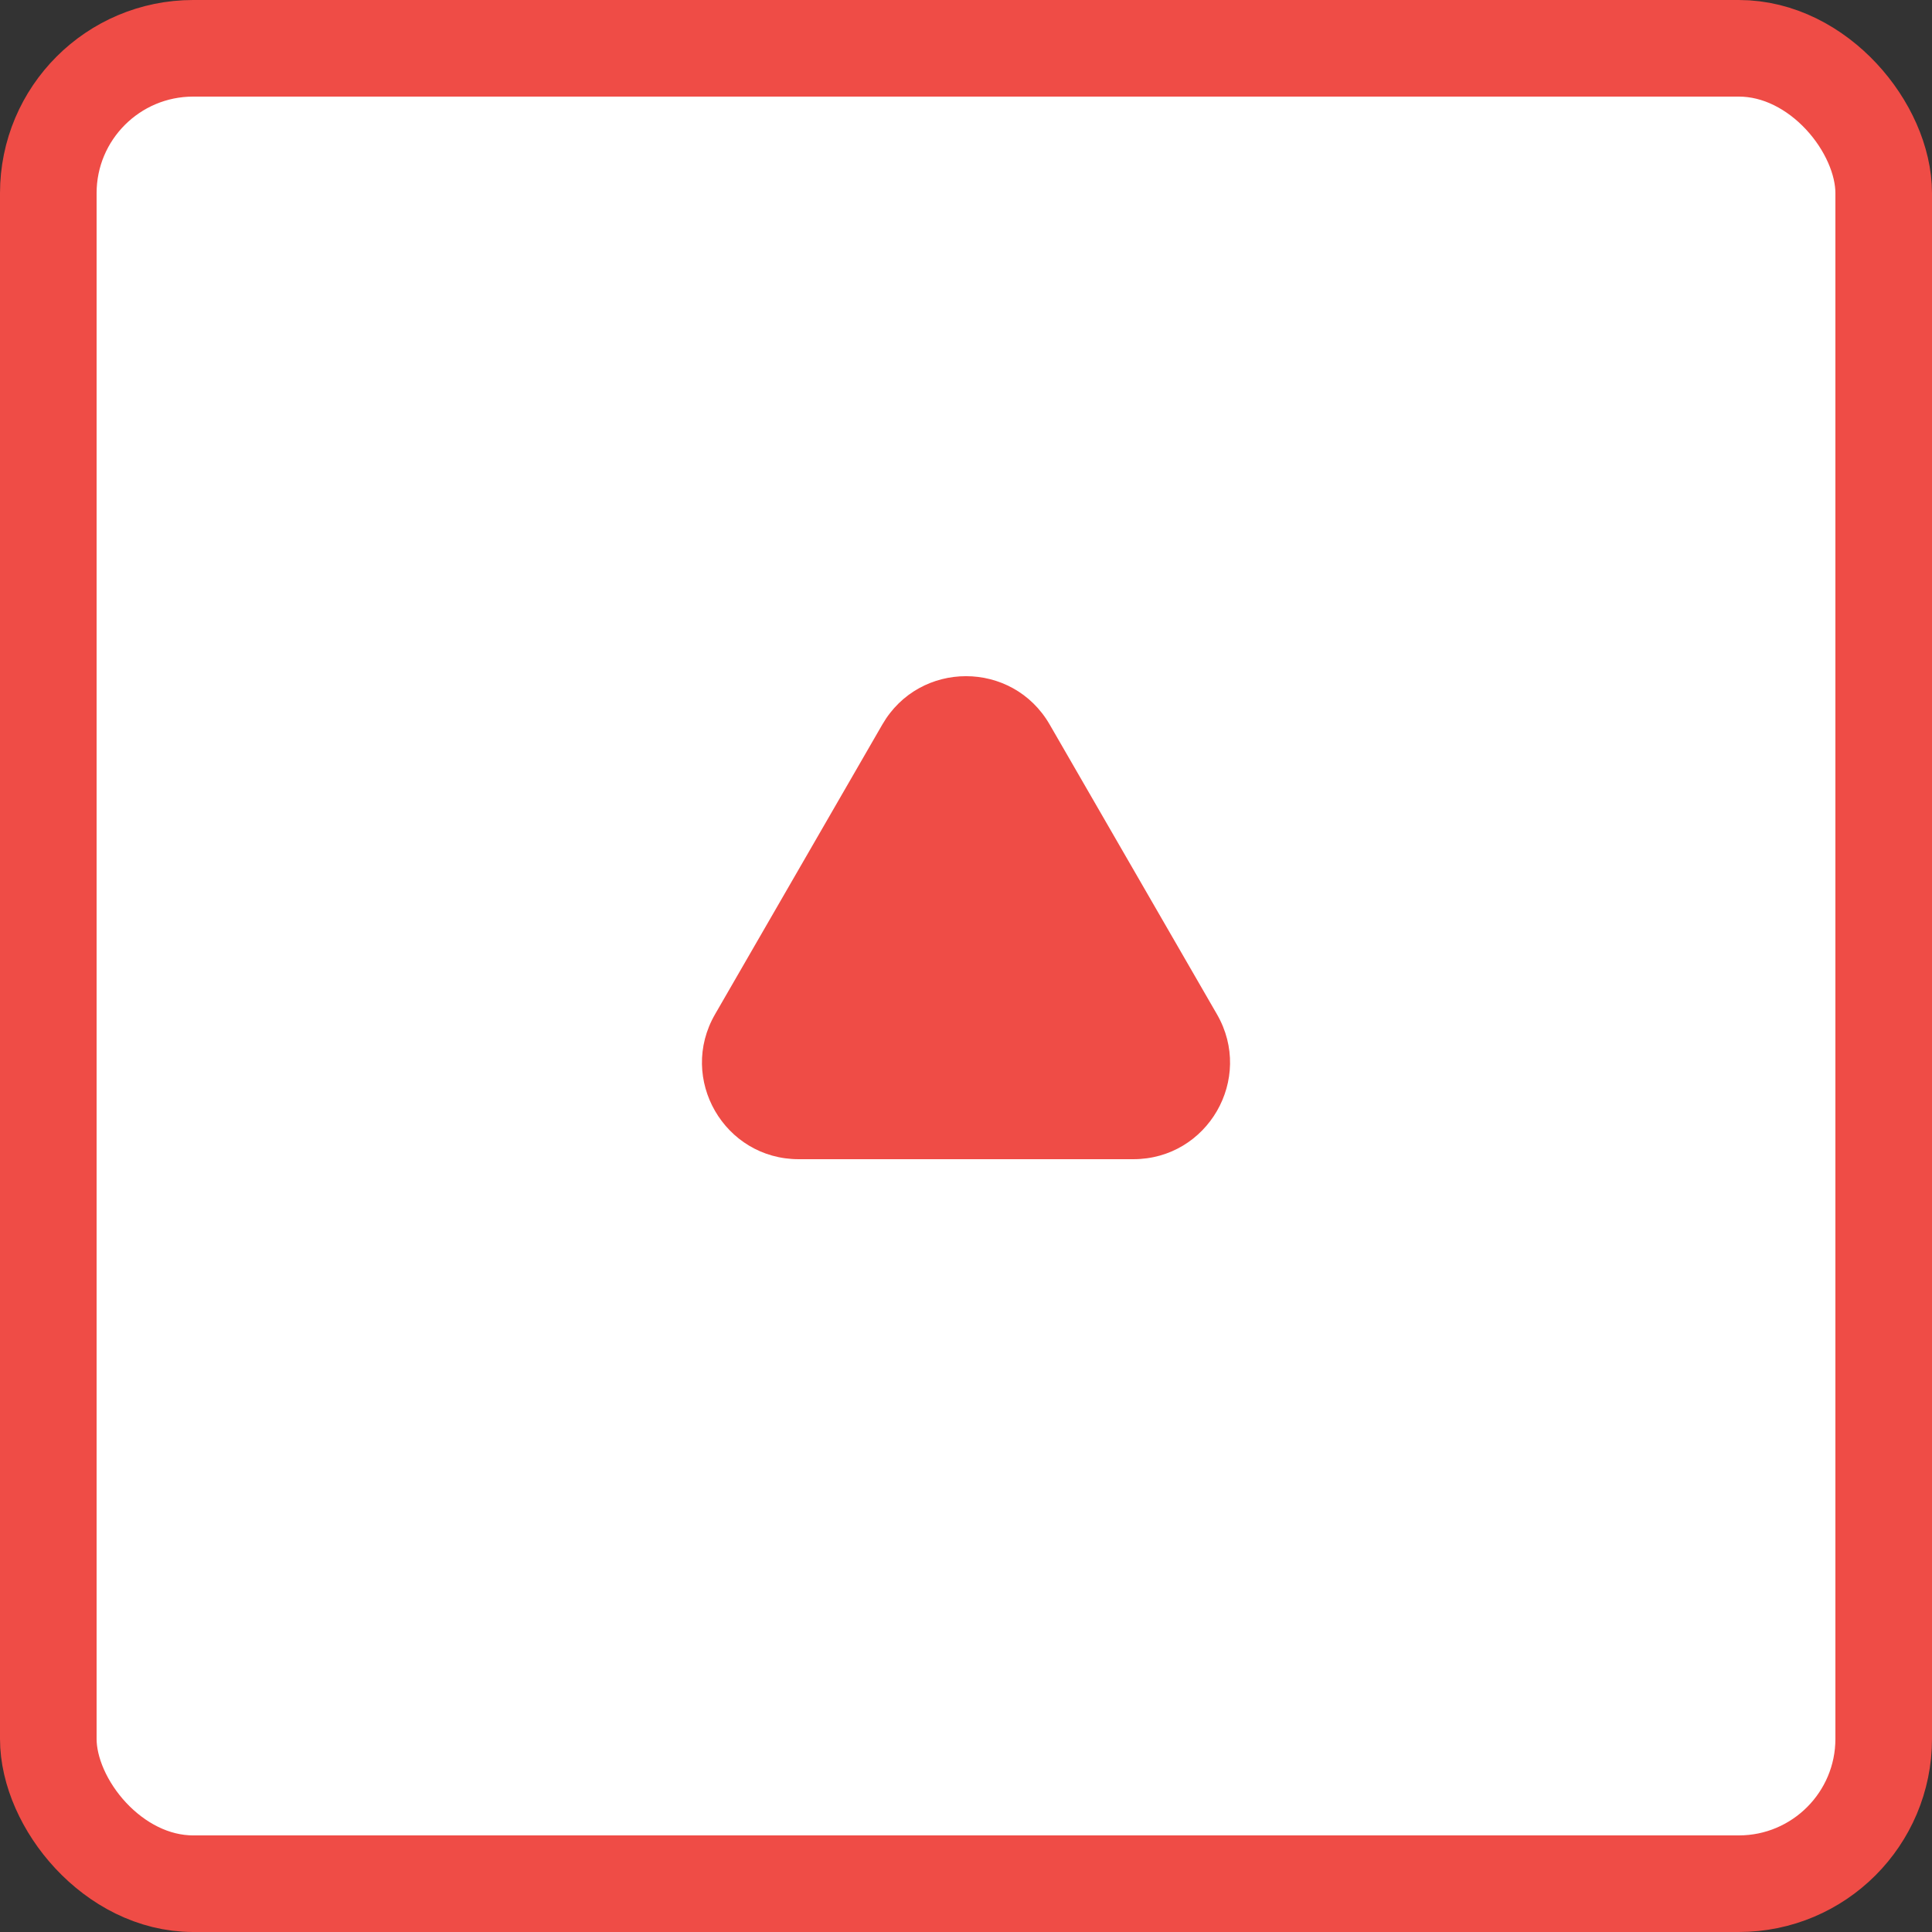 <svg width="20" height="20" viewBox="0 0 20 20" fill="none" xmlns="http://www.w3.org/2000/svg">
<rect x="0" y="0" width="20" height="20" fill="#333333" stroke="none"/>
<rect x="0.5" y="0.5" width="19" height="19" rx="1.5" fill="white" stroke="#EF4C46"/>
<path d="M9.134 7.5C9.519 6.833 10.481 6.833 10.866 7.5L12.598 10.5C12.983 11.167 12.502 12 11.732 12H8.268C7.498 12 7.017 11.167 7.402 10.5L9.134 7.5Z" fill="#EF4C46"/>
</svg>
